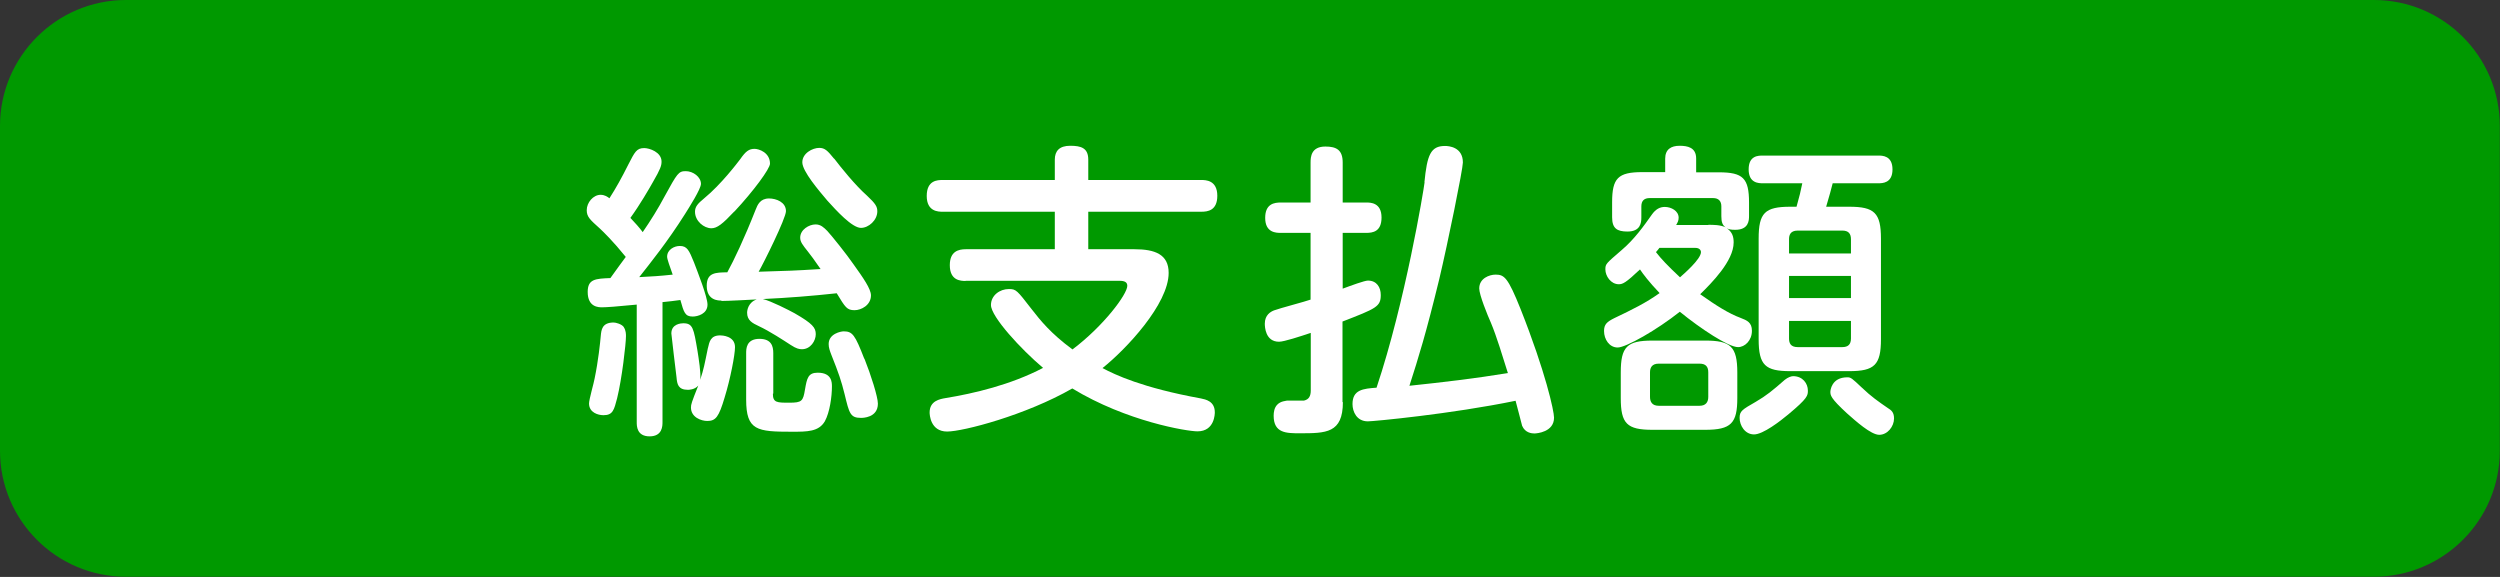 <?xml version="1.0" encoding="UTF-8"?>
<svg id="_レイヤー_2" data-name="レイヤー 2" xmlns="http://www.w3.org/2000/svg" viewBox="0 0 130 30">
  <rect x="0" y="0" width="130" height="30" fill="#333333" stroke="none"/>
  <defs>
    <style>
      .cls-1 {
        fill: #fff;
      }

      .cls-1, .cls-2 {
        stroke-width: 0px;
      }

      .cls-2 {
        fill: #090;
      }
    </style>
  </defs>
  <g id="MV01">
    <g>
      <path class="cls-2" d="m6.55,0h116.89c3.62,0,6.55,2.94,6.55,6.55v16.89c0,3.62-2.94,6.55-6.55,6.55H6.55c-3.62,0-6.55-2.94-6.55-6.55V6.55C0,2.94,2.94,0,6.55,0Z"/>
      <g>
        <path class="cls-1" d="m33.1,15.84c-1.01.1-1.57.14-1.79.14-.18,0-.75,0-.75-.8,0-.67.4-.69,1.18-.72.27-.37.7-.98.8-1.1-.67-.83-1.17-1.31-1.34-1.47-.51-.46-.69-.61-.69-.96,0-.4.34-.8.72-.8.22,0,.37.11.46.18.34-.53.64-1.07.98-1.75.34-.66.43-.86.83-.86.27,0,.9.21.9.7,0,.21-.05.38-.45,1.07-.21.37-.67,1.17-1.17,1.86.21.22.5.54.64.74.42-.61.8-1.22,1.14-1.86.66-1.2.72-1.31,1.1-1.31s.79.3.79.66c0,.26-.61,1.22-.83,1.57-.91,1.44-1.79,2.53-2.38,3.28.62-.03,1.1-.06,1.74-.13-.14-.4-.29-.8-.29-.93,0-.37.37-.56.66-.56.38,0,.48.22.74.86.19.5.7,1.79.7,2.19,0,.48-.51.62-.77.62-.4,0-.46-.22-.64-.86-.1.02-.8.1-.93.11v6.24c0,.19,0,.74-.67.74s-.67-.54-.67-.74v-6.11Zm-.66,1.18c.11.16.11.37.11.46,0,.4-.21,2.22-.46,3.23-.16.61-.22.88-.71.88-.27,0-.75-.13-.75-.61,0-.21.26-1.1.29-1.3.19-.91.29-1.87.32-2.22.03-.3.06-.69.67-.69.11,0,.42.08.53.24Zm4.37,1.09c.08-.35.14-.67.64-.67.08,0,.77.02.77.61,0,.4-.24,1.65-.54,2.62-.3,1.01-.46,1.22-.9,1.22-.32,0-.85-.19-.85-.7,0-.16.03-.26.38-1.14-.19.22-.5.22-.54.22-.51,0-.56-.3-.59-.64-.03-.21-.27-2.26-.27-2.29,0-.5.51-.53.62-.53.5,0,.54.26.74,1.44.06.38.19,1.18.14,1.5.19-.58.22-.77.4-1.65Zm1.38-7.12c-.62.66-.9.88-1.2.88-.38,0-.85-.37-.85-.86,0-.26.14-.42.48-.7.88-.72,1.74-1.86,1.87-2.03.29-.42.46-.54.75-.54.22,0,.8.19.8.77,0,.26-.85,1.42-1.86,2.5Zm-.67,4.64c-.16,0-.77,0-.77-.77,0-.69.46-.69,1.07-.7.34-.62.88-1.75,1.47-3.25.1-.26.24-.59.7-.59.37,0,.88.19.88.66,0,.37-1.18,2.74-1.42,3.15,1.6-.05,1.78-.05,3.22-.14-.37-.53-.46-.66-.66-.91-.27-.34-.4-.5-.4-.72,0-.42.46-.69.8-.69.27,0,.43.16.61.34.24.26,1.01,1.22,1.36,1.73.5.7.91,1.28.91,1.62,0,.51-.51.77-.85.77-.4,0-.48-.14-.93-.88-1.28.14-2.56.24-3.84.3.42.1,1.36.58,1.65.74.94.54,1.1.75,1.1,1.09s-.27.78-.72.78c-.14,0-.29-.03-.58-.22-.37-.24-1.1-.72-1.66-.98-.34-.16-.61-.3-.61-.7,0-.13.06-.54.5-.69-.38.02-1.49.08-1.84.08Zm2.67,4.85c0,.46.22.46.85.46.66,0,.72-.08.82-.69.1-.58.16-.87.66-.87.74,0,.74.51.74.72,0,.51-.11,1.34-.37,1.81-.32.54-.91.54-1.71.54-1.81,0-2.38-.06-2.38-1.67v-2.42c0-.21,0-.74.69-.74.62,0,.72.38.72.74v2.1Zm3.19-12.23c.35.46,1.09,1.38,1.7,1.92.46.43.54.58.54.82,0,.46-.45.86-.85.86-.46,0-1.28-.9-1.75-1.42-.43-.51-1.3-1.52-1.3-1.99s.53-.75.88-.75c.29,0,.43.14.77.56Zm1.57,10.4c.34.85.7,1.99.7,2.34,0,.74-.8.74-.88.74-.56,0-.61-.24-.85-1.23-.18-.72-.3-1.07-.69-2.05-.08-.21-.14-.37-.14-.56,0-.54.64-.66.78-.66.46,0,.59.18,1.07,1.42Z"/>
        <path class="cls-1" d="m50.22,14.61c-.27,0-.83-.02-.83-.82,0-.72.45-.83.83-.83h4.63v-1.95h-5.83c-.22,0-.83,0-.83-.82s.56-.83.83-.83h5.83v-1.06c0-.45.24-.72.8-.72s.94.11.94.72v1.06h5.88c.21,0,.83,0,.83.82,0,.77-.5.83-.83.83h-5.88v1.95h2.4c1.06,0,1.78.26,1.78,1.23,0,1.62-2.21,3.97-3.44,4.95.64.34,2.05,1.02,5.12,1.58.24.05.72.14.72.72,0,.06,0,.99-.9.99-.54,0-3.68-.51-6.51-2.23-2.42,1.39-5.68,2.24-6.51,2.24-.88,0-.91-.9-.91-.99,0-.61.54-.7.83-.75,1.47-.24,3.39-.69,5.07-1.57-1.14-.96-2.71-2.66-2.71-3.27,0-.5.46-.83.93-.83.38,0,.42.06,1.18,1.04.46.59.99,1.26,2.13,2.1,1.62-1.22,2.85-2.87,2.85-3.31,0-.26-.27-.26-.5-.26h-7.91Z"/>
        <path class="cls-1" d="m69.83,20.91c0,1.62-.88,1.62-2.24,1.62-.69,0-1.36,0-1.36-.91,0-.18.03-.42.19-.58.18-.19.46-.19.51-.21h.88c.26-.06.35-.24.35-.53v-2.99c-.54.18-1.39.46-1.65.46-.71,0-.74-.77-.74-.94,0-.45.3-.62.48-.69.29-.11,1.63-.46,1.9-.56v-3.47h-1.54c-.24,0-.82,0-.82-.78,0-.74.48-.8.82-.8h1.54v-2.08c0-.29.03-.83.77-.83.58,0,.9.18.9.83v2.08h1.22c.22,0,.8,0,.8.78,0,.74-.46.8-.8.8h-1.22v2.9c.43-.16,1.14-.42,1.31-.42.46,0,.67.35.67.75,0,.61-.24.7-1.99,1.38v4.19Zm4.24-11.43c.14-1.42.32-1.89,1.07-1.89.19,0,.93.05.93.86,0,.34-.78,4.18-1.23,6.07-.69,2.83-1.07,4.05-1.55,5.54,1.71-.18,3.42-.38,5.12-.66-.27-.86-.59-1.92-.88-2.61-.18-.4-.61-1.46-.61-1.79,0-.53.53-.72.85-.72.45,0,.64.14,1.3,1.79,1.3,3.28,1.74,5.3,1.74,5.65,0,.75-.9.82-1.02.82s-.48-.02-.64-.4c-.02-.05-.29-1.15-.34-1.3-3.35.69-7.39,1.07-7.68,1.07-.58,0-.8-.5-.8-.9,0-.75.56-.8,1.25-.85,1.49-4.45,2.45-10.26,2.5-10.69Z"/>
        <path class="cls-1" d="m88.83,11.69c.27,0,.62,0,.9.13-.16-.11-.22-.27-.22-.58v-.51c0-.27-.14-.43-.43-.43h-3.3c-.27,0-.43.13-.43.43v.59c0,.27-.05.72-.72.72-.54,0-.8-.16-.8-.74v-.78c0-1.25.3-1.57,1.57-1.57h1.19v-.7c0-.48.3-.67.75-.67.4,0,.86.08.86.66v.72h1.18c1.25,0,1.57.3,1.57,1.57v.7c0,.24-.02.72-.72.72-.24,0-.34-.03-.43-.08.29.21.35.45.35.74,0,.96-1.15,2.11-1.74,2.69.83.59,1.5,1.01,2.1,1.23.34.13.59.24.59.67,0,.51-.37.85-.72.85-.5,0-1.95-.96-3.03-1.84-1.18.94-2.8,1.86-3.23,1.86s-.71-.42-.71-.86c0-.35.16-.48.54-.67.94-.45,1.62-.78,2.35-1.3-.56-.59-.86-.99-1.02-1.23-.74.7-.9.77-1.1.77-.42,0-.7-.43-.7-.77,0-.29.03-.3.85-1.01.66-.56,1.15-1.25,1.58-1.86.19-.26.4-.38.66-.38.34,0,.72.21.72.56,0,.16-.06.26-.13.38h1.68Zm1.51,9.01c0,1.31-.32,1.65-1.67,1.65h-2.74c-1.33,0-1.65-.32-1.65-1.65v-1.33c0-1.34.32-1.66,1.65-1.66h2.74c1.31,0,1.67.3,1.67,1.66v1.33Zm-1.51-1.34c0-.29-.13-.45-.45-.45h-2.13c-.35,0-.45.21-.45.45v1.28c0,.24.1.46.45.46h2.13c.32,0,.45-.19.45-.46v-1.28Zm-2.54-6.47c-.08.1-.08.11-.18.22.27.35.59.69,1.25,1.31.18-.16,1.09-.94,1.09-1.31,0-.1-.08-.22-.29-.22h-1.87Zm7.72,7.41c0,.27,0,.4-1.02,1.25-.42.35-1.31,1.04-1.78,1.04s-.75-.46-.75-.86c0-.35.13-.43.83-.83.58-.34.88-.59,1.52-1.15.16-.13.34-.19.43-.19.5,0,.77.38.77.75Zm-2.34-10.77c-.21,0-.74,0-.74-.72s.5-.72.74-.72h6c.21,0,.74,0,.74.72s-.53.72-.74.72h-2.37c-.11.45-.13.48-.34,1.22h1.2c1.31,0,1.65.32,1.65,1.66v5.23c0,1.34-.34,1.66-1.65,1.66h-3.06c-1.3,0-1.65-.3-1.65-1.66v-5.23c0-1.34.32-1.66,1.65-1.66h.32c.18-.64.19-.71.3-1.22h-2.06Zm1.36,3.65h3.22v-.74c0-.29-.13-.45-.45-.45h-2.32c-.4,0-.45.26-.45.45v.74Zm3.22,1.17h-3.22v1.15h3.22v-1.15Zm-3.22,2.34v.91c0,.24.08.45.45.45h2.32c.3,0,.45-.14.45-.45v-.91h-3.22Zm3.78,3.46c.5.48.88.74,1.36,1.07.18.11.32.22.32.54,0,.42-.34.85-.77.85s-1.23-.72-1.68-1.12c-.86-.79-.86-.94-.86-1.12,0-.05.05-.75.88-.75.19,0,.24.05.75.53Z"/>
      </g>
    </g>
  </g>
</svg>